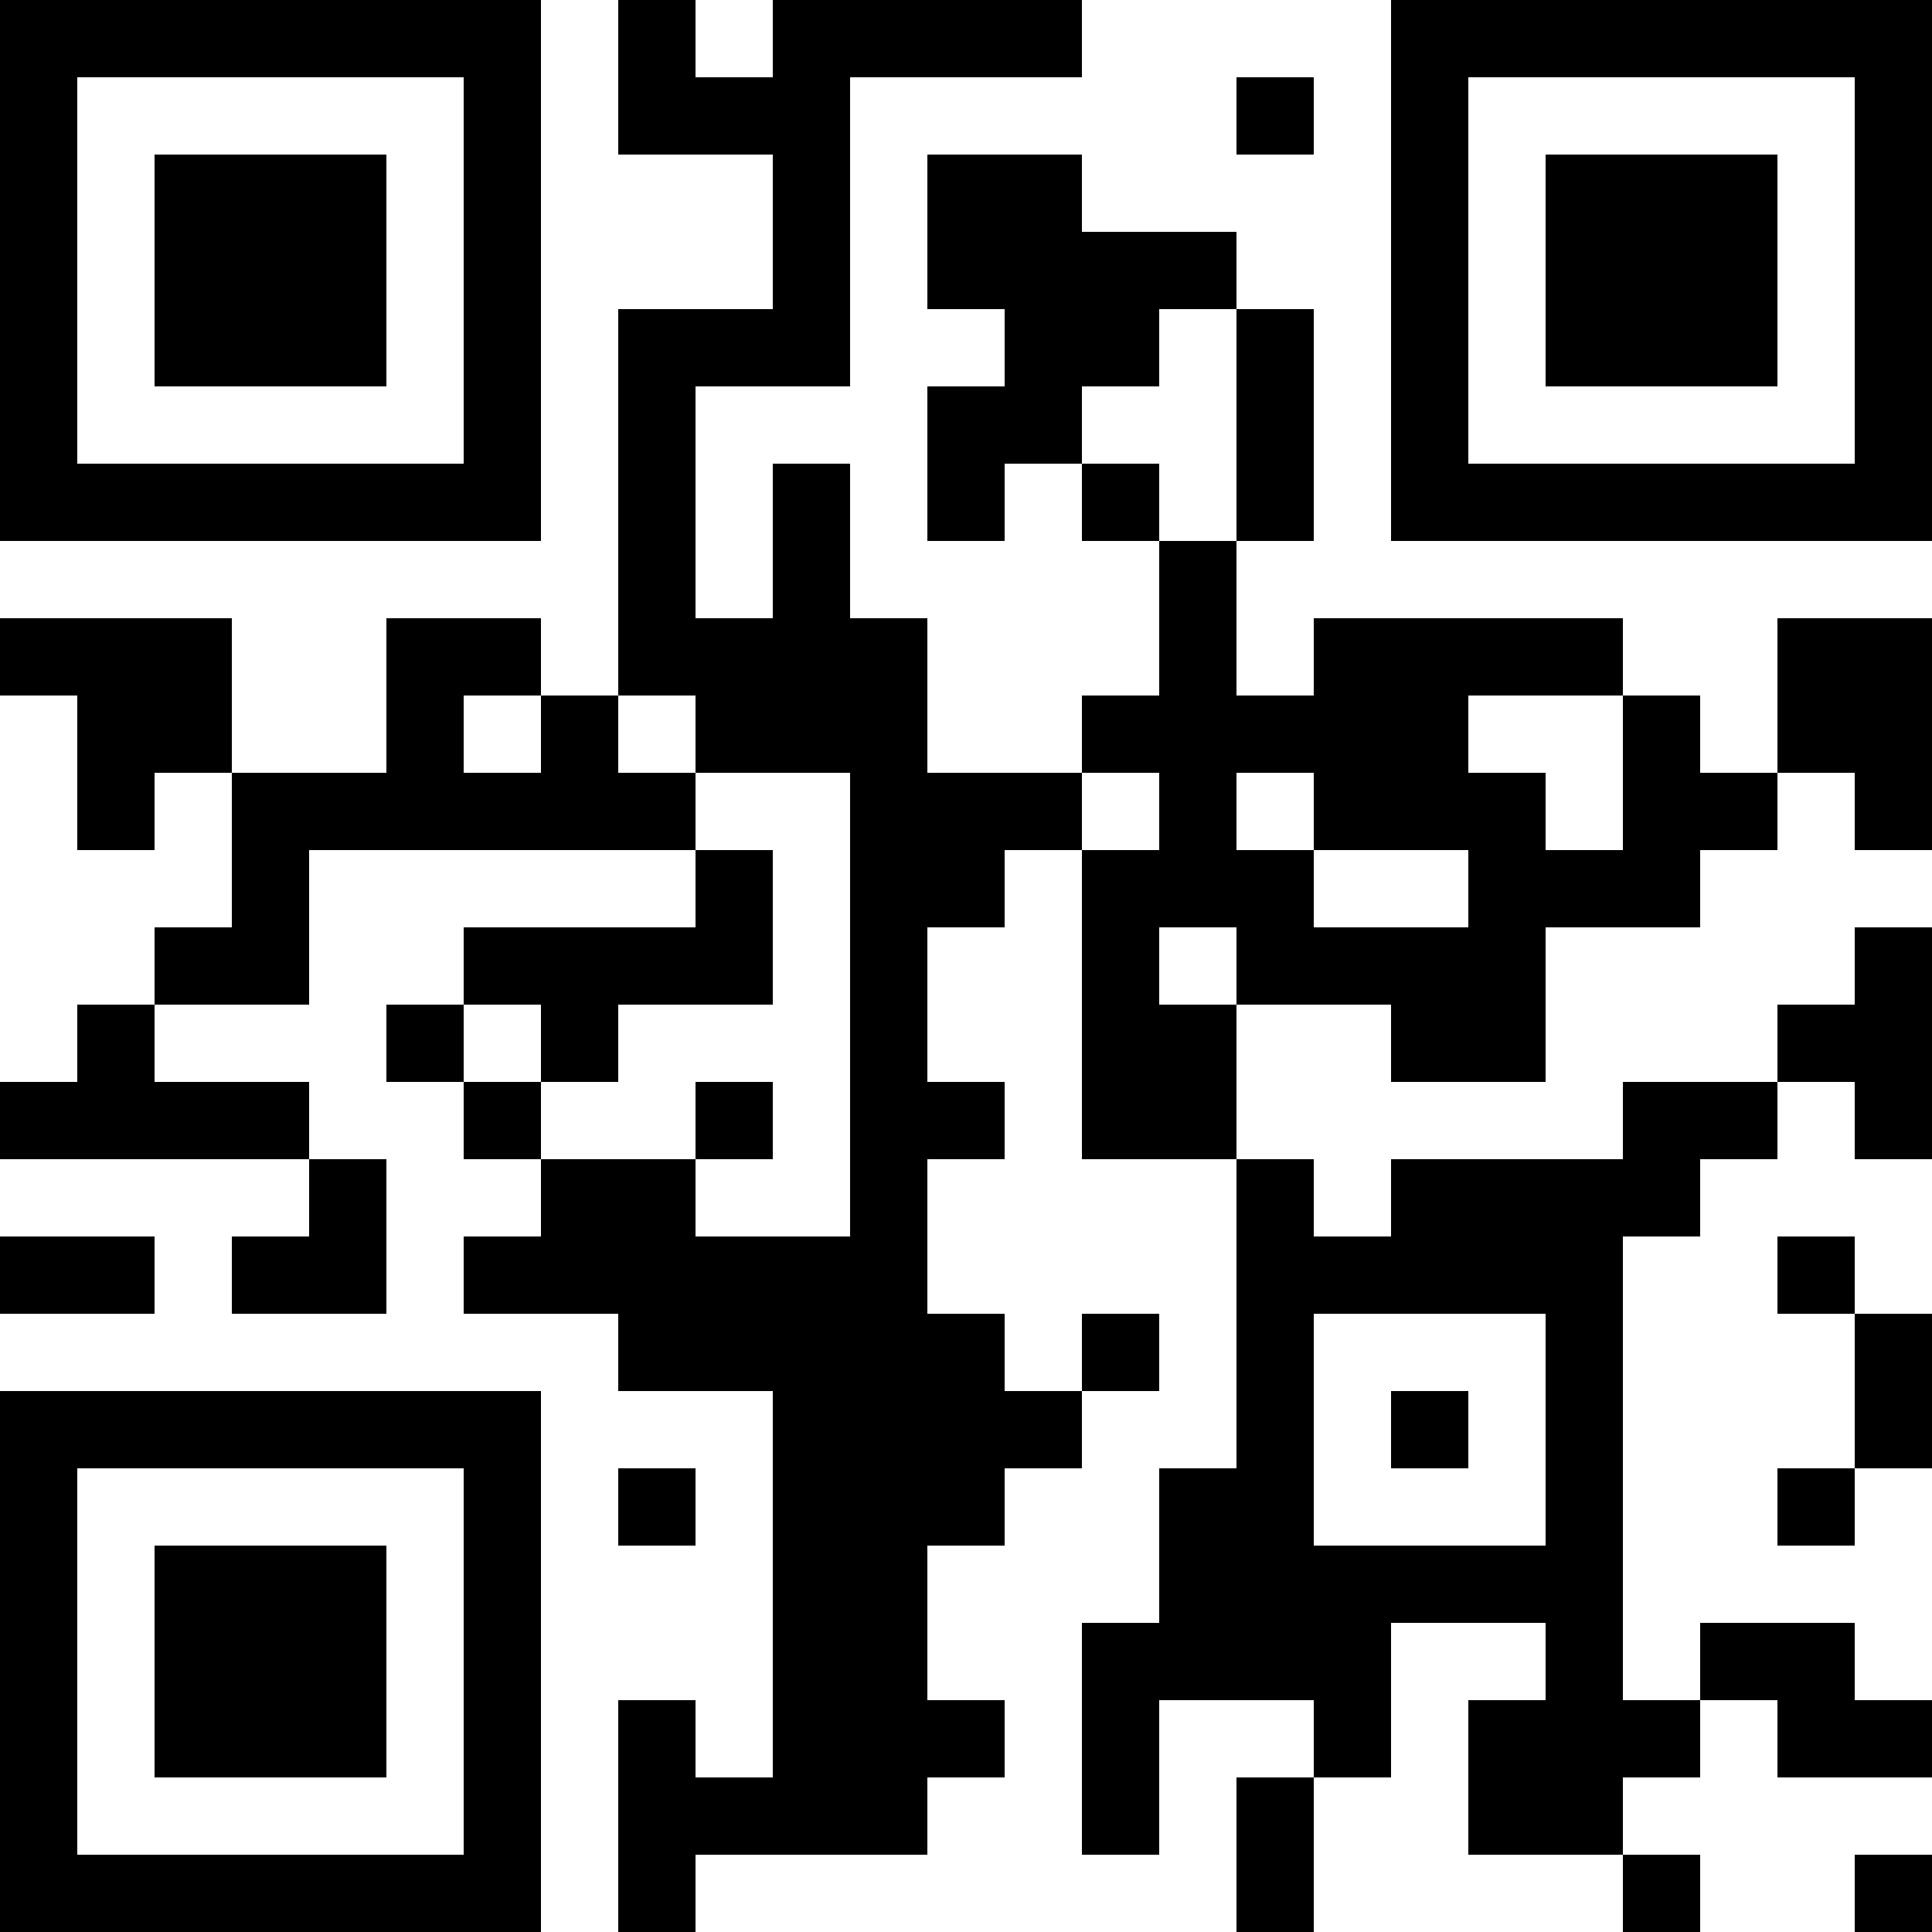 <?xml version="1.0" encoding="UTF-8"?>
<svg xmlns="http://www.w3.org/2000/svg" version="1.1" width="1000" height="1000" viewBox="0 0 1000 1000"><rect x="0" y="0" width="1000" height="1000" fill="#ffffff"/><g transform="scale(40)"><g transform="translate(0,0)"><path fill-rule="evenodd" d="M8 0L8 2L10 2L10 4L8 4L8 9L7 9L7 8L5 8L5 10L3 10L3 8L0 8L0 9L1 9L1 11L2 11L2 10L3 10L3 12L2 12L2 13L1 13L1 14L0 14L0 15L4 15L4 16L3 16L3 17L5 17L5 15L4 15L4 14L2 14L2 13L4 13L4 11L9 11L9 12L6 12L6 13L5 13L5 14L6 14L6 15L7 15L7 16L6 16L6 17L8 17L8 18L10 18L10 23L9 23L9 22L8 22L8 25L9 25L9 24L12 24L12 23L13 23L13 22L12 22L12 20L13 20L13 19L14 19L14 18L15 18L15 17L14 17L14 18L13 18L13 17L12 17L12 15L13 15L13 14L12 14L12 12L13 12L13 11L14 11L14 15L16 15L16 19L15 19L15 21L14 21L14 24L15 24L15 22L17 22L17 23L16 23L16 25L17 25L17 23L18 23L18 21L20 21L20 22L19 22L19 24L21 24L21 25L22 25L22 24L21 24L21 23L22 23L22 22L23 22L23 23L25 23L25 22L24 22L24 21L22 21L22 22L21 22L21 16L22 16L22 15L23 15L23 14L24 14L24 15L25 15L25 12L24 12L24 13L23 13L23 14L21 14L21 15L18 15L18 16L17 16L17 15L16 15L16 13L18 13L18 14L20 14L20 12L22 12L22 11L23 11L23 10L24 10L24 11L25 11L25 8L23 8L23 10L22 10L22 9L21 9L21 8L17 8L17 9L16 9L16 7L17 7L17 4L16 4L16 3L14 3L14 2L12 2L12 4L13 4L13 5L12 5L12 7L13 7L13 6L14 6L14 7L15 7L15 9L14 9L14 10L12 10L12 8L11 8L11 6L10 6L10 8L9 8L9 5L11 5L11 1L14 1L14 0L10 0L10 1L9 1L9 0ZM16 1L16 2L17 2L17 1ZM15 4L15 5L14 5L14 6L15 6L15 7L16 7L16 4ZM6 9L6 10L7 10L7 9ZM8 9L8 10L9 10L9 11L10 11L10 13L8 13L8 14L7 14L7 13L6 13L6 14L7 14L7 15L9 15L9 16L11 16L11 10L9 10L9 9ZM19 9L19 10L20 10L20 11L21 11L21 9ZM14 10L14 11L15 11L15 10ZM16 10L16 11L17 11L17 12L19 12L19 11L17 11L17 10ZM15 12L15 13L16 13L16 12ZM9 14L9 15L10 15L10 14ZM0 16L0 17L2 17L2 16ZM23 16L23 17L24 17L24 19L23 19L23 20L24 20L24 19L25 19L25 17L24 17L24 16ZM17 17L17 20L20 20L20 17ZM18 18L18 19L19 19L19 18ZM8 19L8 20L9 20L9 19ZM24 24L24 25L25 25L25 24ZM0 0L0 7L7 7L7 0ZM1 1L1 6L6 6L6 1ZM2 2L2 5L5 5L5 2ZM18 0L18 7L25 7L25 0ZM19 1L19 6L24 6L24 1ZM20 2L20 5L23 5L23 2ZM0 18L0 25L7 25L7 18ZM1 19L1 24L6 24L6 19ZM2 20L2 23L5 23L5 20Z" fill="#000000"/></g></g></svg>
